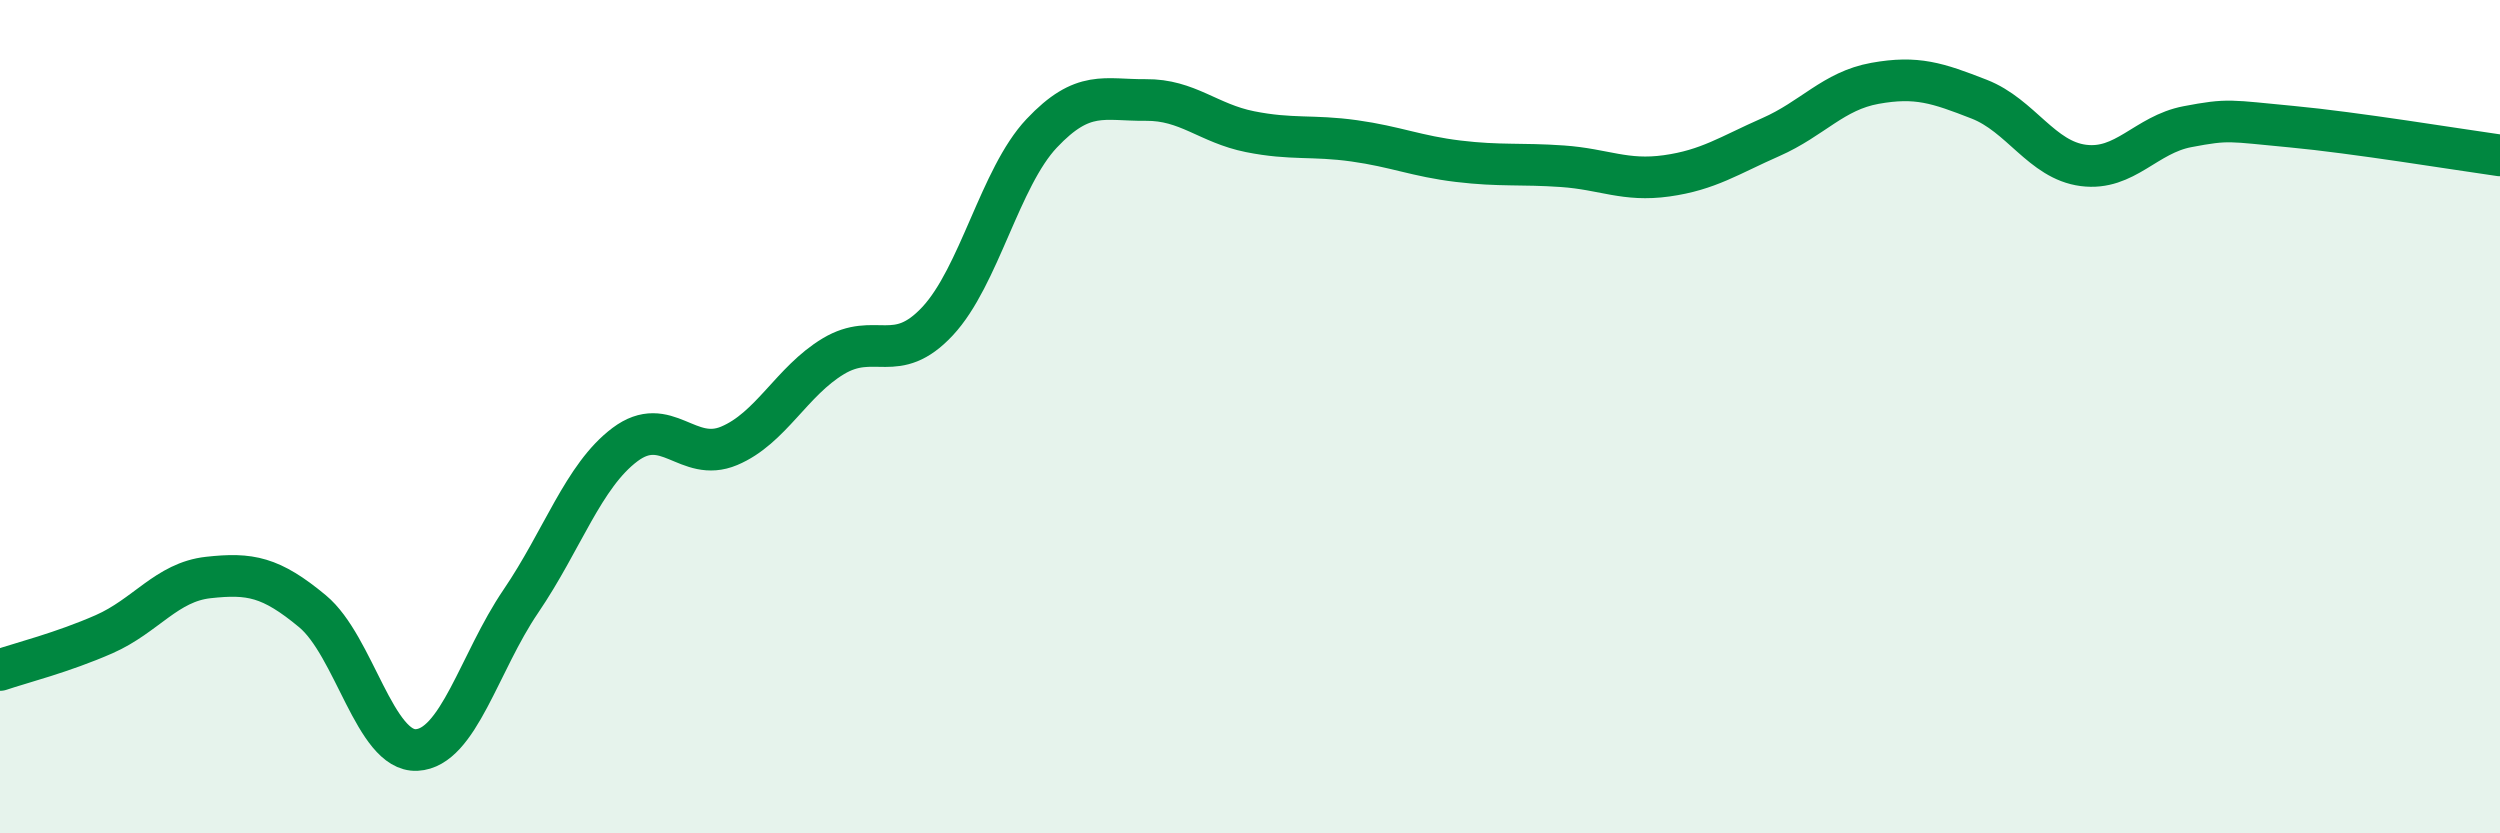 
    <svg width="60" height="20" viewBox="0 0 60 20" xmlns="http://www.w3.org/2000/svg">
      <path
        d="M 0,16.08 C 0.5,15.91 1.5,15.66 2.5,15.22 C 3.5,14.78 4,13.97 5,13.86 C 6,13.75 6.5,13.84 7.5,14.67 C 8.5,15.5 9,18.05 10,18 C 11,17.95 11.5,15.9 12.5,14.43 C 13.5,12.96 14,11.42 15,10.67 C 16,9.92 16.5,11.12 17.5,10.7 C 18.5,10.28 19,9.15 20,8.55 C 21,7.95 21.5,8.78 22.5,7.71 C 23.5,6.64 24,4.26 25,3.2 C 26,2.14 26.5,2.41 27.5,2.4 C 28.5,2.39 29,2.96 30,3.16 C 31,3.36 31.5,3.24 32.5,3.38 C 33.5,3.52 34,3.75 35,3.87 C 36,3.99 36.5,3.92 37.5,3.99 C 38.5,4.06 39,4.36 40,4.22 C 41,4.08 41.5,3.73 42.5,3.29 C 43.5,2.85 44,2.18 45,2 C 46,1.82 46.5,1.99 47.5,2.38 C 48.5,2.77 49,3.84 50,3.97 C 51,4.1 51.5,3.23 52.5,3.04 C 53.5,2.85 53.5,2.9 55,3.04 C 56.5,3.18 59,3.59 60,3.73L60 20L0 20Z"
        fill="#008740"
        opacity="0.1"
        stroke-linecap="round"
        stroke-linejoin="round"
      />
      <path
        d="M 0,16.08 C 0.5,15.91 1.5,15.66 2.5,15.22 C 3.5,14.78 4,13.97 5,13.86 C 6,13.75 6.5,13.84 7.5,14.67 C 8.5,15.5 9,18.05 10,18 C 11,17.95 11.5,15.9 12.5,14.43 C 13.5,12.96 14,11.42 15,10.67 C 16,9.92 16.5,11.12 17.5,10.7 C 18.5,10.28 19,9.15 20,8.55 C 21,7.95 21.5,8.78 22.5,7.71 C 23.5,6.64 24,4.26 25,3.2 C 26,2.14 26.5,2.41 27.5,2.4 C 28.5,2.39 29,2.96 30,3.16 C 31,3.36 31.5,3.24 32.5,3.38 C 33.5,3.52 34,3.75 35,3.87 C 36,3.99 36.5,3.92 37.5,3.99 C 38.5,4.06 39,4.36 40,4.22 C 41,4.08 41.5,3.73 42.5,3.29 C 43.5,2.85 44,2.18 45,2 C 46,1.82 46.5,1.99 47.5,2.38 C 48.5,2.77 49,3.84 50,3.97 C 51,4.1 51.5,3.23 52.5,3.04 C 53.5,2.85 53.5,2.9 55,3.04 C 56.5,3.18 59,3.59 60,3.73"
        stroke="#008740"
        stroke-width="1"
        fill="none"
        stroke-linecap="round"
        stroke-linejoin="round"
      />
    </svg>
  